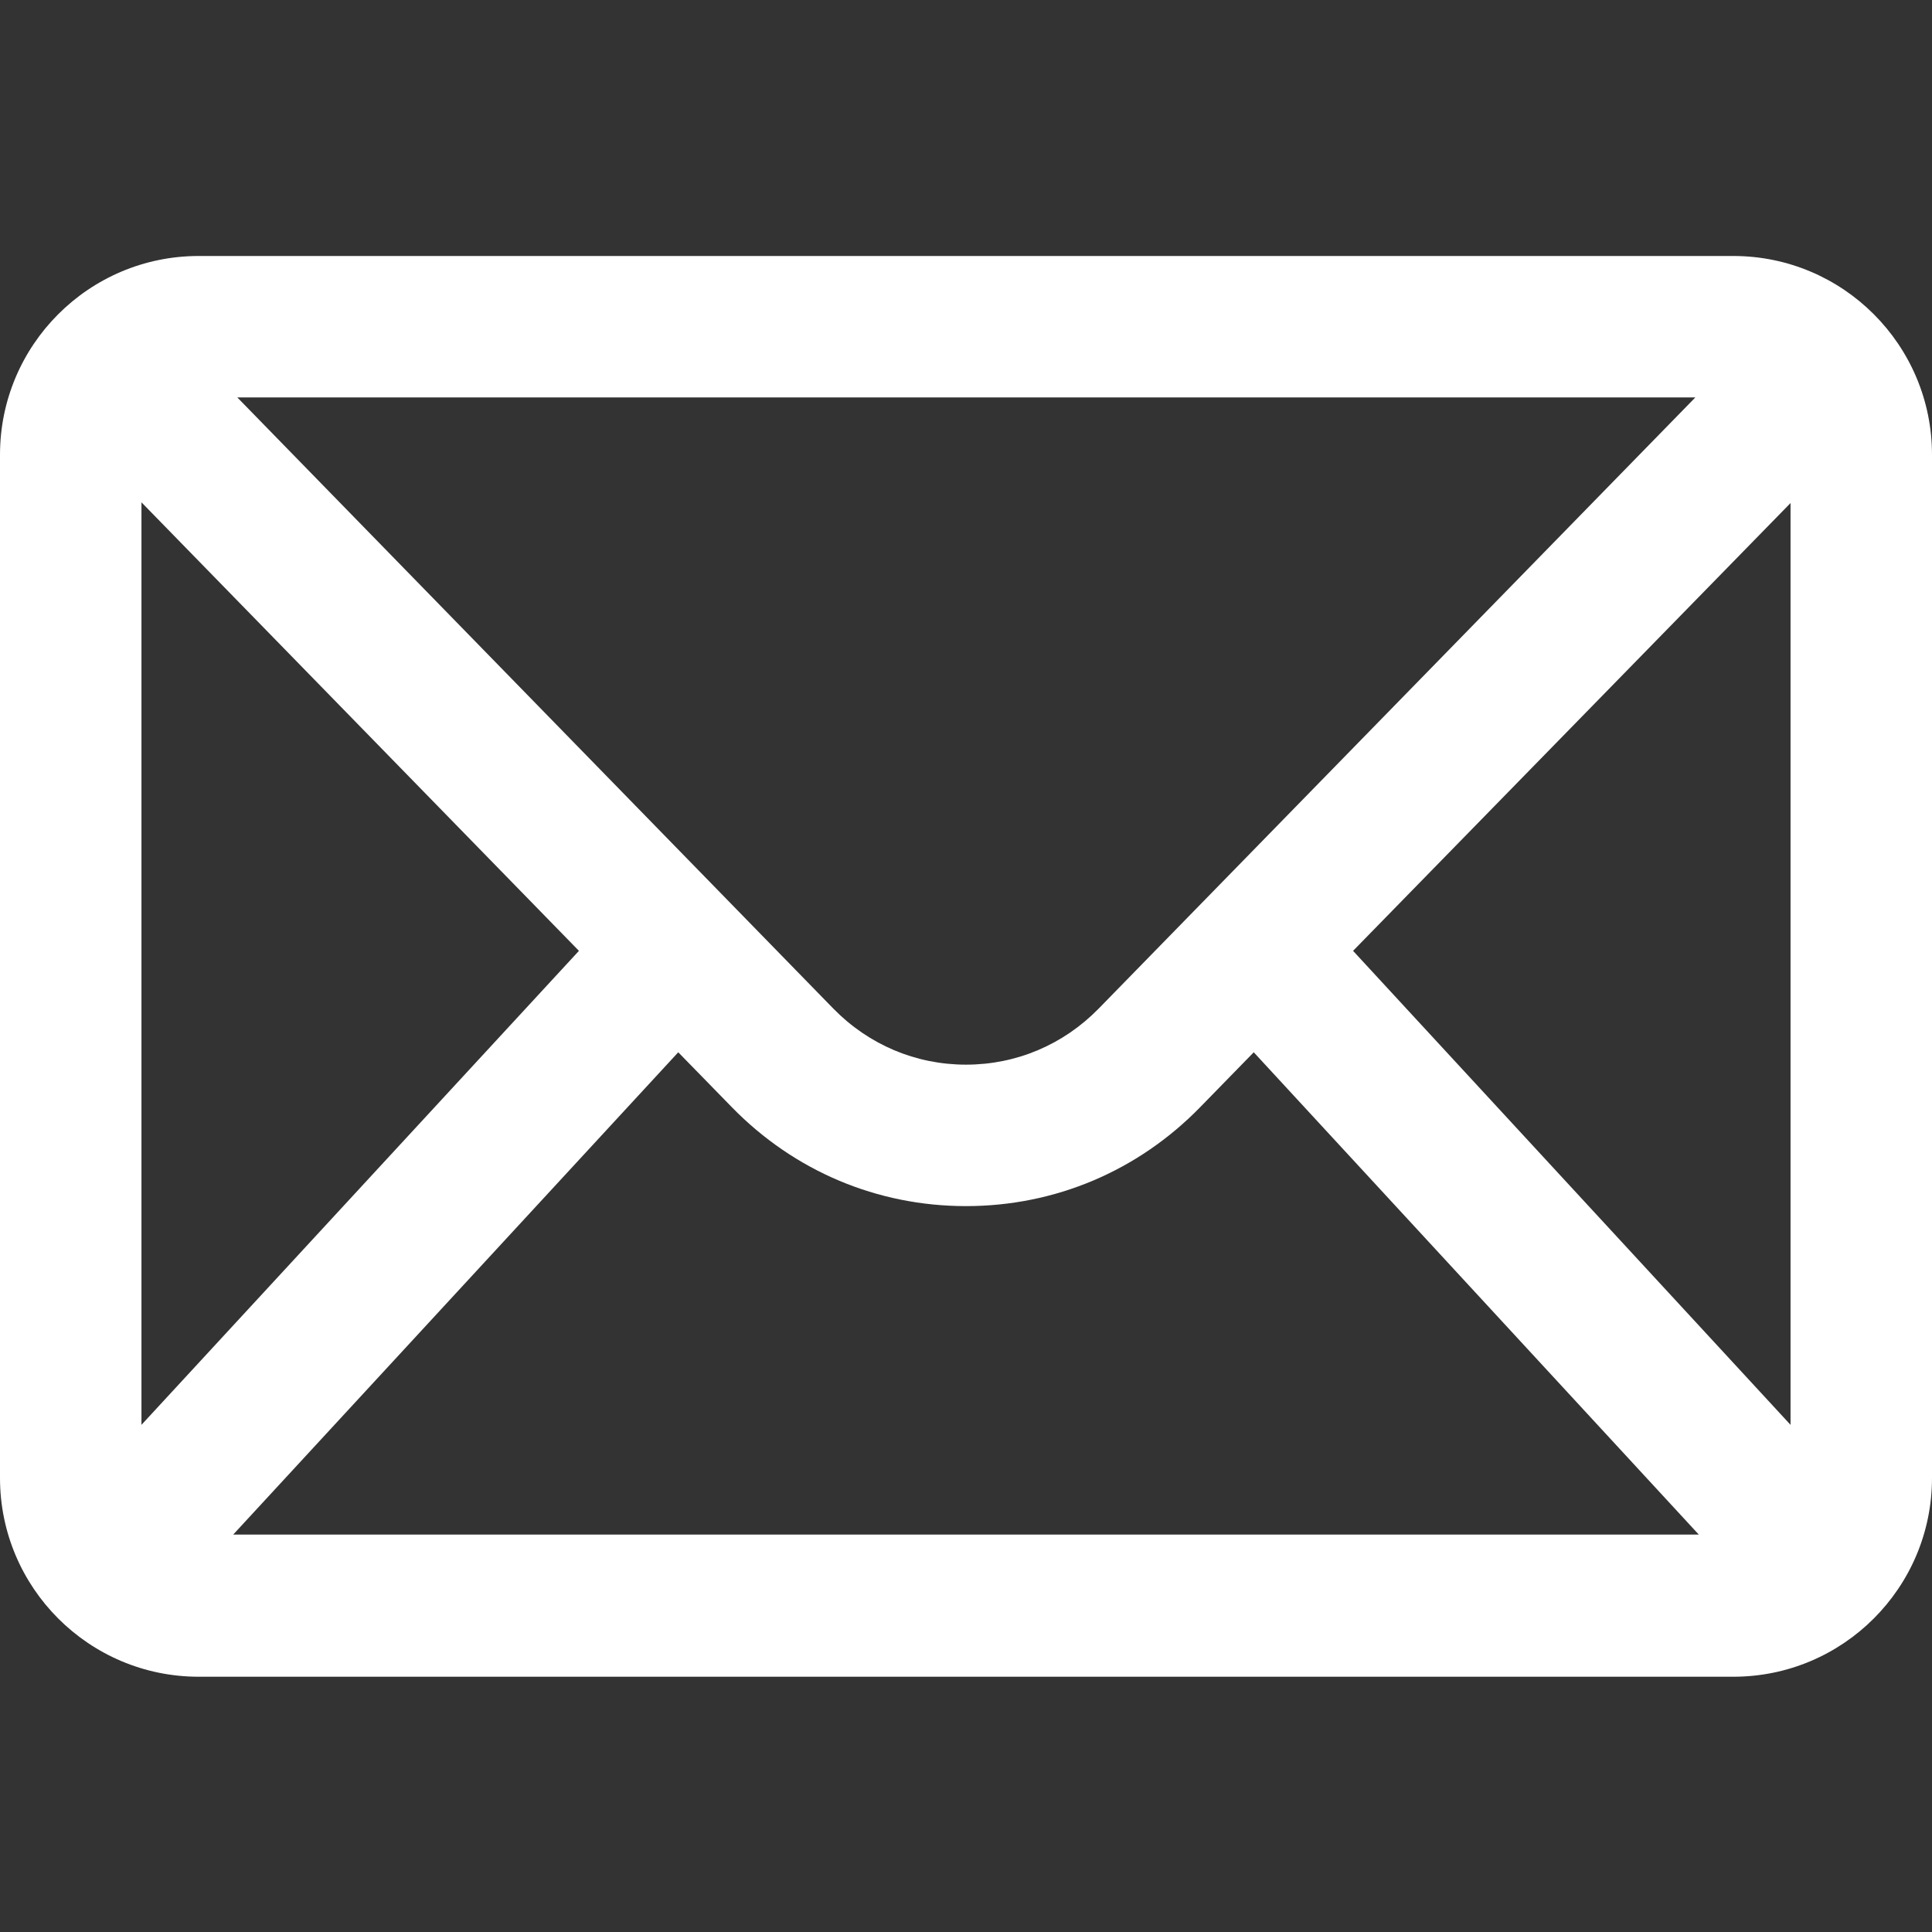 <svg width="32" height="32" viewBox="0 0 32 32" fill="none" xmlns="http://www.w3.org/2000/svg">
<rect x="0" y="0" width="32" height="32" fill="#333333" stroke="none"/>
<path d="M28.709 4.24H3.291C1.474 4.24 0 5.715 0 7.532V24.48C0 26.297 1.474 27.772 3.291 27.772H28.709C30.526 27.772 32 26.297 32 24.48V7.532C32 5.715 30.526 4.24 28.709 4.24ZM2.343 8.32L9.589 15.749L2.343 23.6V8.32ZM3.931 6.583H28.08L18.194 16.709C17.611 17.303 16.834 17.634 16 17.634C15.166 17.634 14.389 17.303 13.806 16.709L3.931 6.583ZM11.234 17.429L12.126 18.343C13.154 19.395 14.526 19.977 16 19.977C17.474 19.977 18.846 19.395 19.874 18.343L20.766 17.429L28.137 25.417H3.863L11.234 17.429ZM22.411 15.749L29.657 8.332V23.6L22.411 15.749Z" fill="white"/>
</svg>
